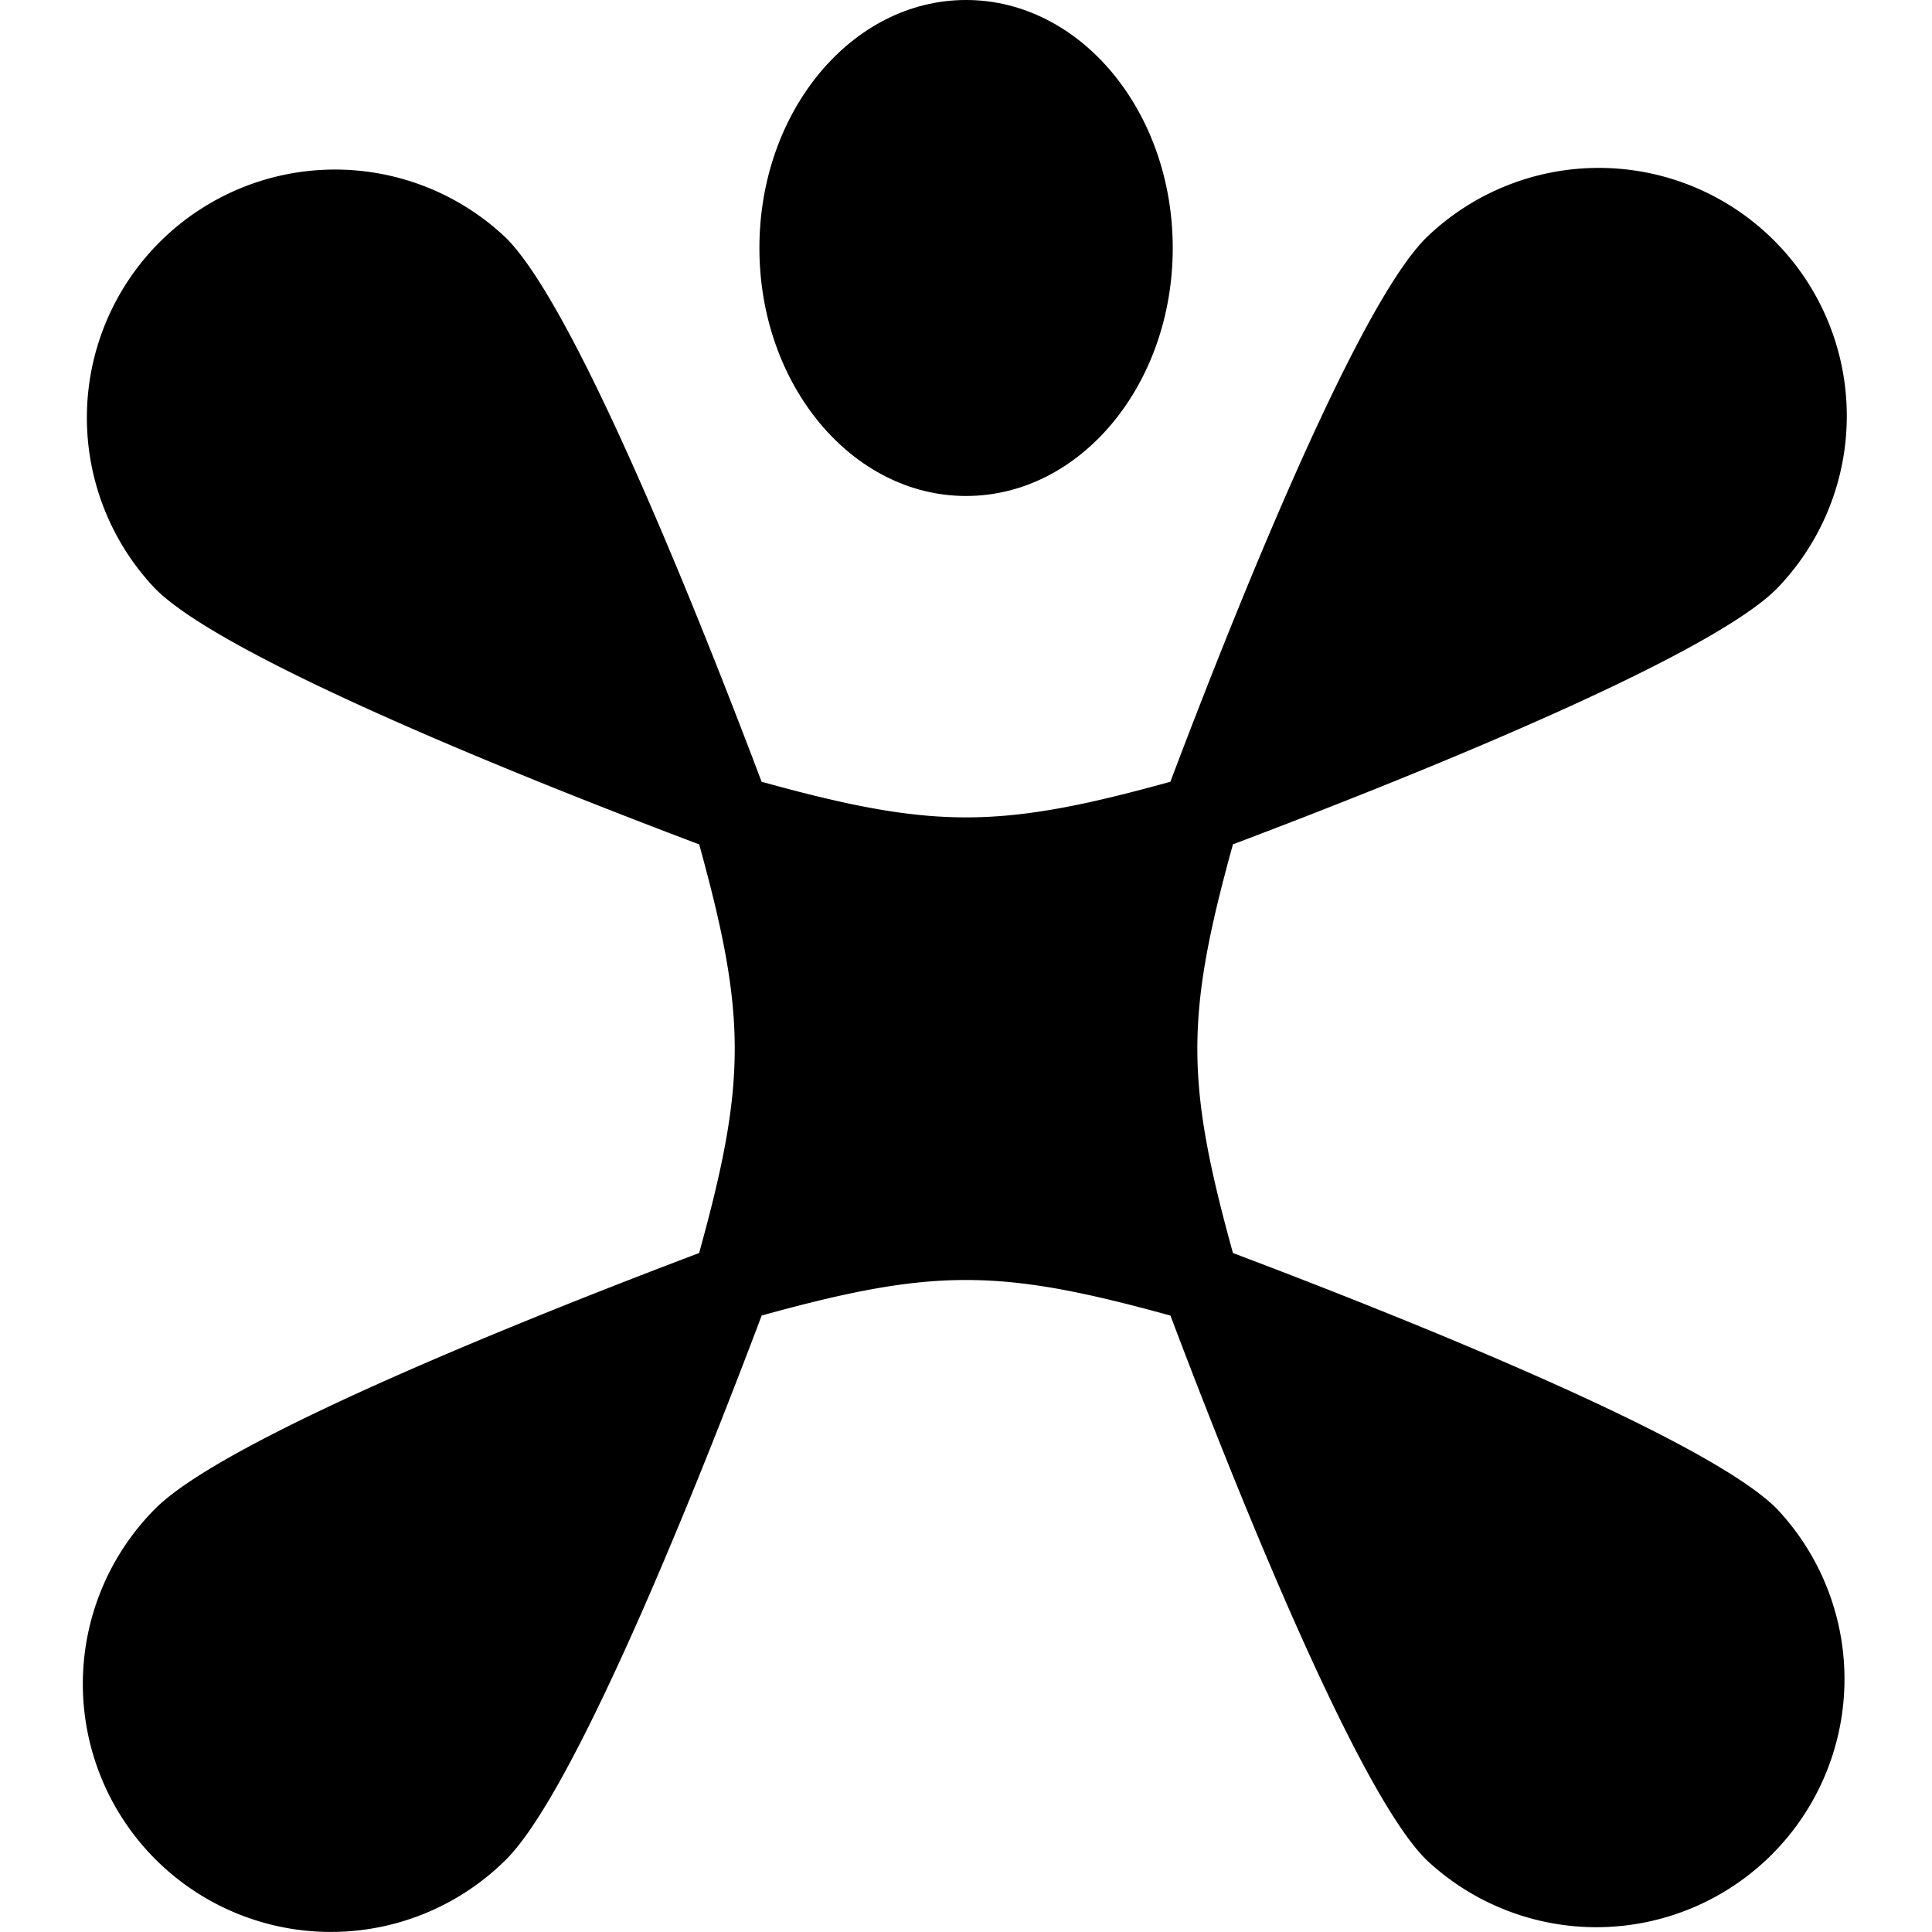 <svg xmlns="http://www.w3.org/2000/svg" viewBox="0 0 27.914 27.914"><path d="M17.814 18.104c-.686-2.479-.686-3.427 0-5.905 2.34-.884 6.833-2.667 7.856-3.692a3.584 3.584 0 0 0-5.068-5.068c-1.025 1.024-2.808 5.516-3.692 7.856-2.478.686-3.426.686-5.906 0-.885-2.341-2.667-6.831-3.69-7.855a3.585 3.585 0 0 0-5.069 5.068c1.024 1.025 5.516 2.808 7.857 3.692.685 2.478.685 3.427-.001 5.904-2.341.886-6.832 2.668-7.855 3.691a3.586 3.586 0 0 0 0 5.069 3.586 3.586 0 0 0 5.069 0c1.023-1.024 2.807-5.517 3.69-7.857 2.479-.685 3.427-.684 5.906.001.884 2.342 2.667 6.832 3.69 7.856a3.585 3.585 0 0 0 5.068-5.068c-1.023-1.026-5.514-2.808-7.855-3.692z" fill="#000000"/><ellipse cx="13.958" cy="3.583" rx="2.986" ry="3.583"/></svg>